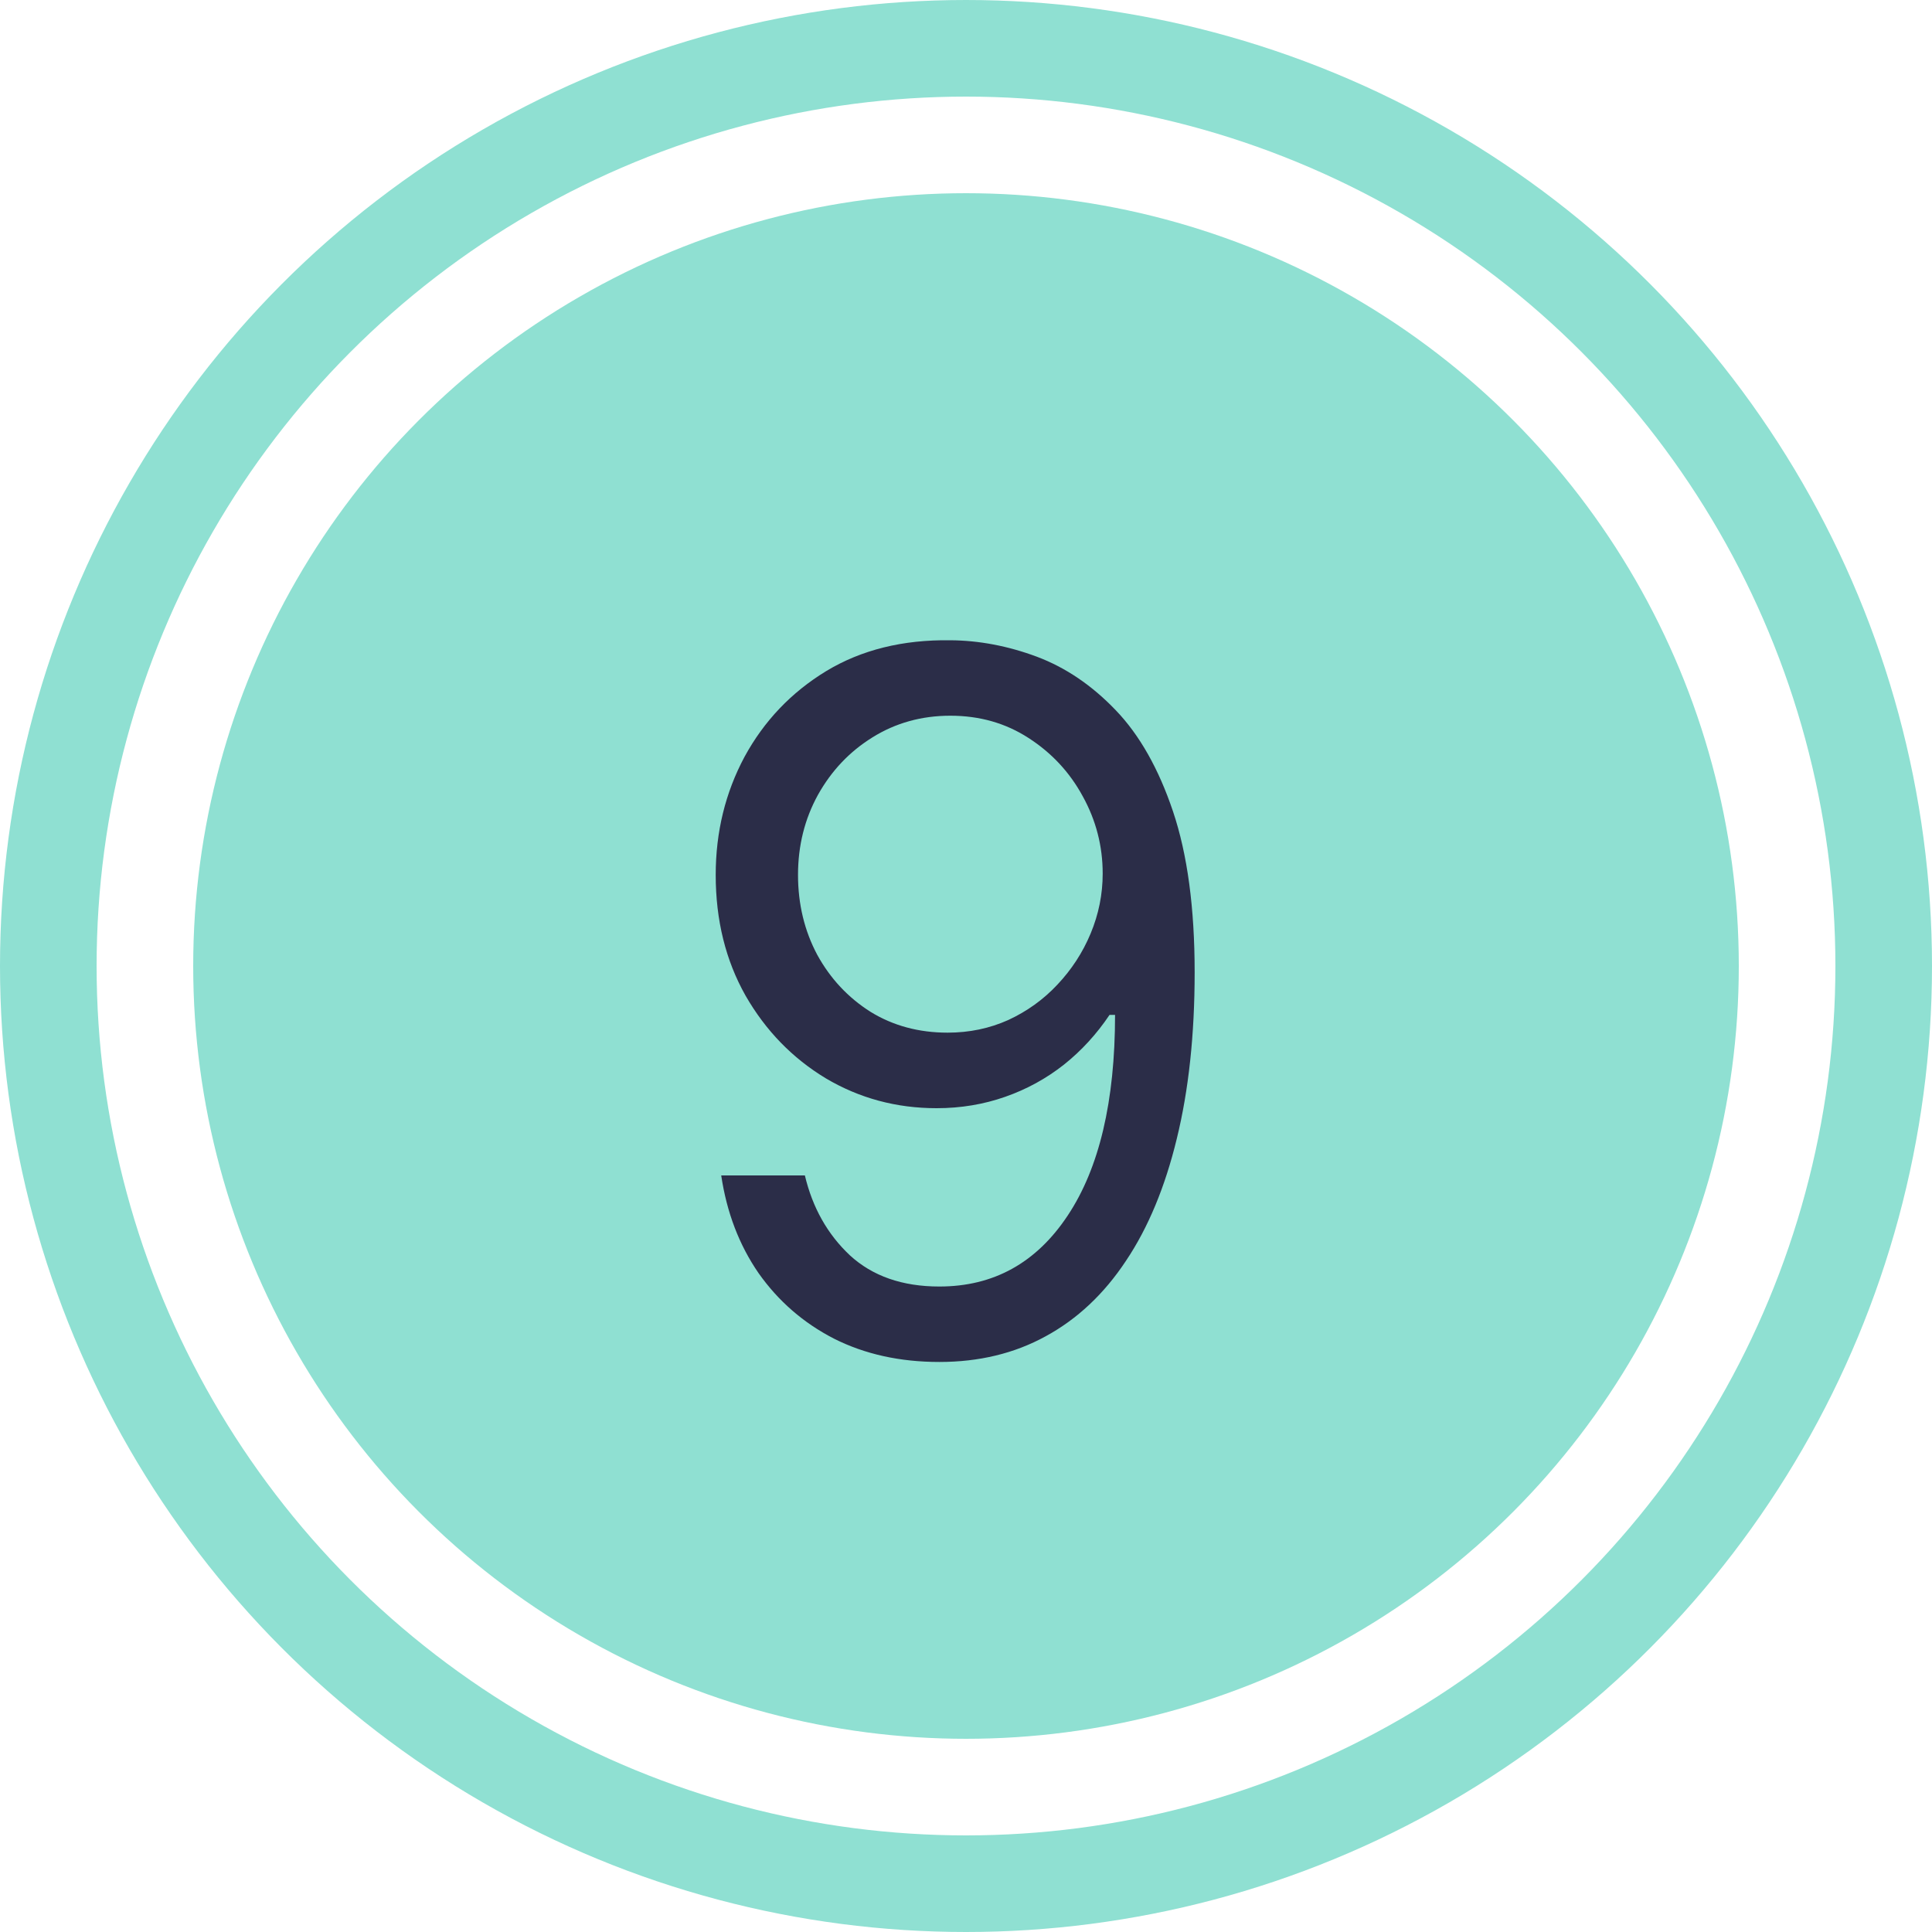 <?xml version="1.0" encoding="UTF-8"?> <svg xmlns="http://www.w3.org/2000/svg" width="20" height="20" viewBox="0 0 20 20" fill="none"><circle cx="10" cy="10" r="9.5" stroke="#8FE0D2"></circle><circle cx="10" cy="10" r="8" fill="#8FE0D2"></circle><path d="M9.838 6.628C10.136 6.63 10.435 6.687 10.733 6.798C11.031 6.91 11.303 7.094 11.55 7.352C11.796 7.608 11.994 7.957 12.143 8.4C12.292 8.843 12.367 9.398 12.367 10.065C12.367 10.712 12.305 11.286 12.182 11.788C12.061 12.287 11.886 12.709 11.656 13.052C11.429 13.395 11.152 13.655 10.825 13.833C10.501 14.011 10.134 14.099 9.724 14.099C9.317 14.099 8.954 14.019 8.634 13.858C8.317 13.695 8.057 13.469 7.853 13.18C7.652 12.889 7.523 12.551 7.466 12.168H8.332C8.411 12.501 8.566 12.777 8.798 12.995C9.032 13.21 9.341 13.318 9.724 13.318C10.286 13.318 10.728 13.073 11.053 12.583C11.379 12.093 11.543 11.401 11.543 10.506H11.486C11.353 10.704 11.196 10.876 11.014 11.021C10.831 11.165 10.629 11.276 10.406 11.354C10.184 11.432 9.947 11.472 9.696 11.472C9.279 11.472 8.897 11.369 8.549 11.163C8.203 10.954 7.926 10.669 7.718 10.307C7.512 9.942 7.409 9.526 7.409 9.057C7.409 8.612 7.509 8.205 7.707 7.835C7.909 7.464 8.19 7.168 8.553 6.947C8.917 6.727 9.346 6.621 9.838 6.628ZM9.838 7.409C9.54 7.409 9.271 7.484 9.032 7.633C8.795 7.78 8.607 7.978 8.467 8.229C8.33 8.478 8.261 8.754 8.261 9.057C8.261 9.36 8.328 9.636 8.46 9.884C8.595 10.13 8.779 10.327 9.011 10.474C9.245 10.618 9.511 10.69 9.81 10.69C10.035 10.69 10.244 10.646 10.438 10.559C10.632 10.469 10.802 10.347 10.946 10.193C11.093 10.037 11.208 9.861 11.29 9.664C11.373 9.465 11.415 9.258 11.415 9.043C11.415 8.759 11.346 8.492 11.209 8.244C11.074 7.995 10.887 7.794 10.648 7.64C10.411 7.486 10.141 7.409 9.838 7.409Z" fill="#2B2D48"></path></svg> 